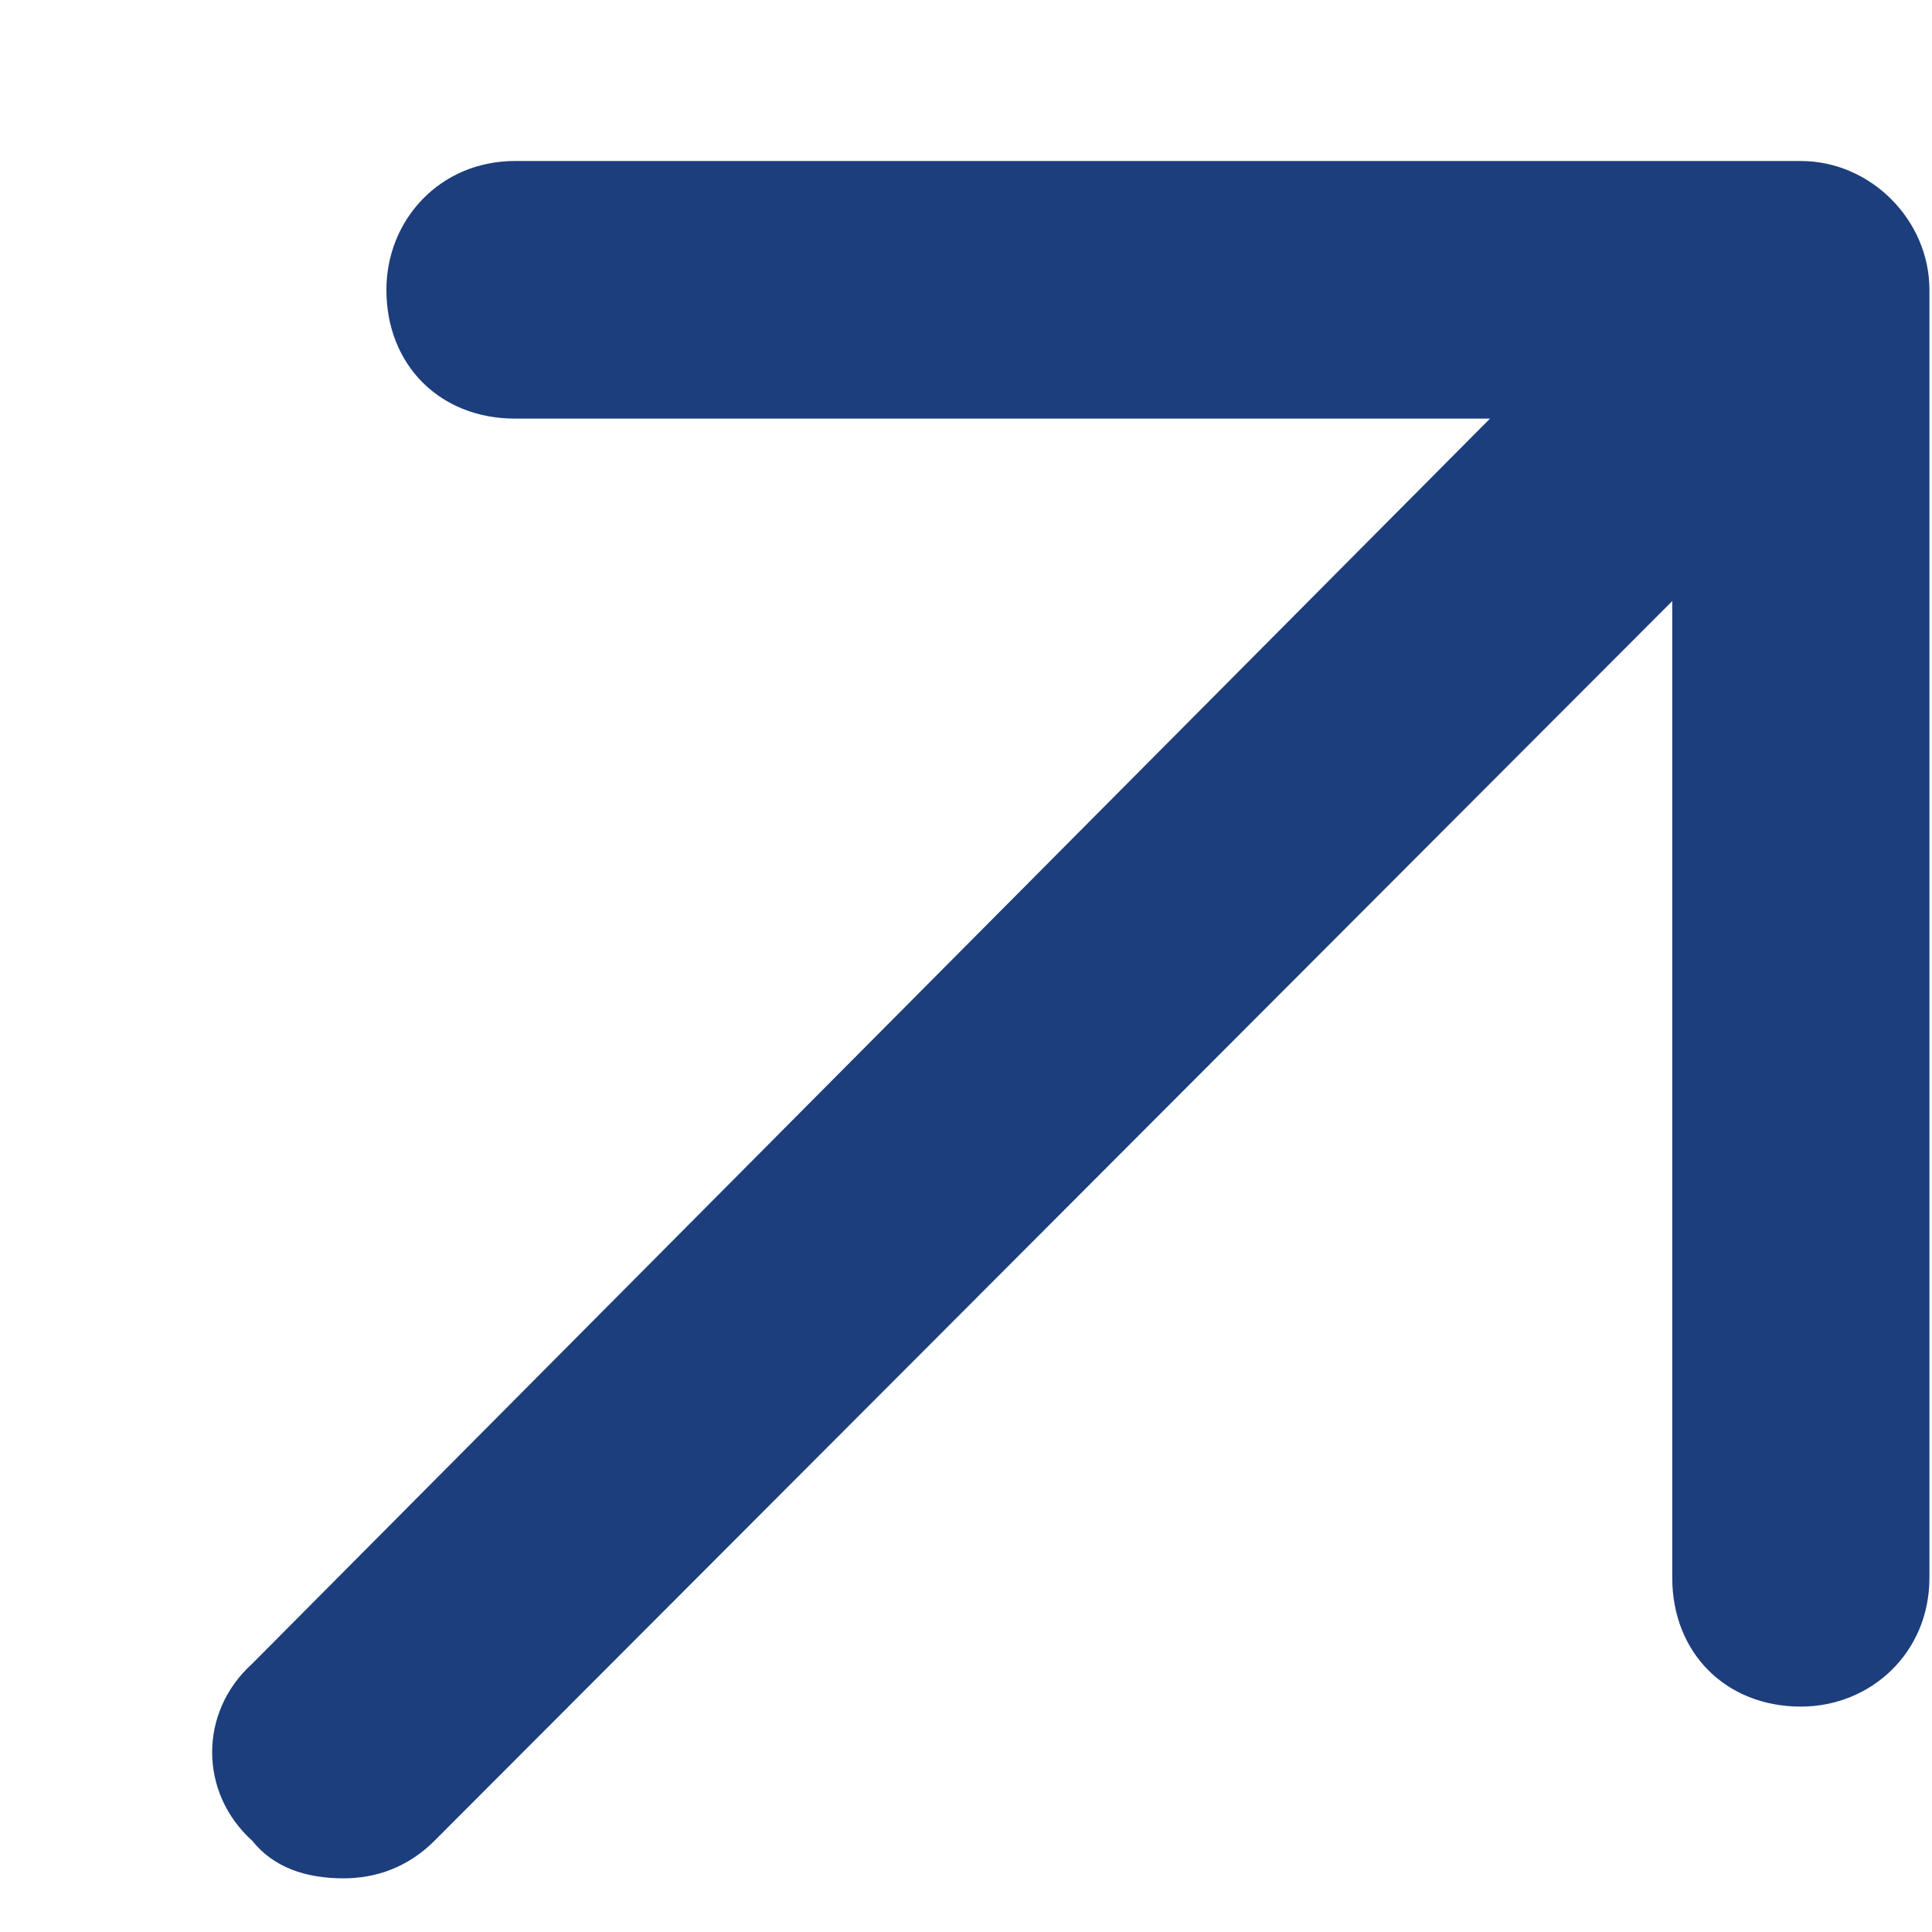 <svg width="9" height="9" viewBox="0 0 9 9" fill="none" xmlns="http://www.w3.org/2000/svg">
<path d="M8.988 1.35V7.35C8.988 7.7 8.714 7.95 8.389 7.95C8.04 7.95 7.79 7.7 7.79 7.35V2.8L2.024 8.575C1.899 8.7 1.75 8.75 1.6 8.75C1.425 8.75 1.275 8.7 1.175 8.575C0.926 8.35 0.926 7.975 1.175 7.75L6.941 1.95H2.399C2.049 1.95 1.8 1.7 1.8 1.35C1.8 1.025 2.049 0.75 2.399 0.75H8.389C8.714 0.75 8.988 1.025 8.988 1.35Z" fill="#1D3E7C"/>
</svg>
